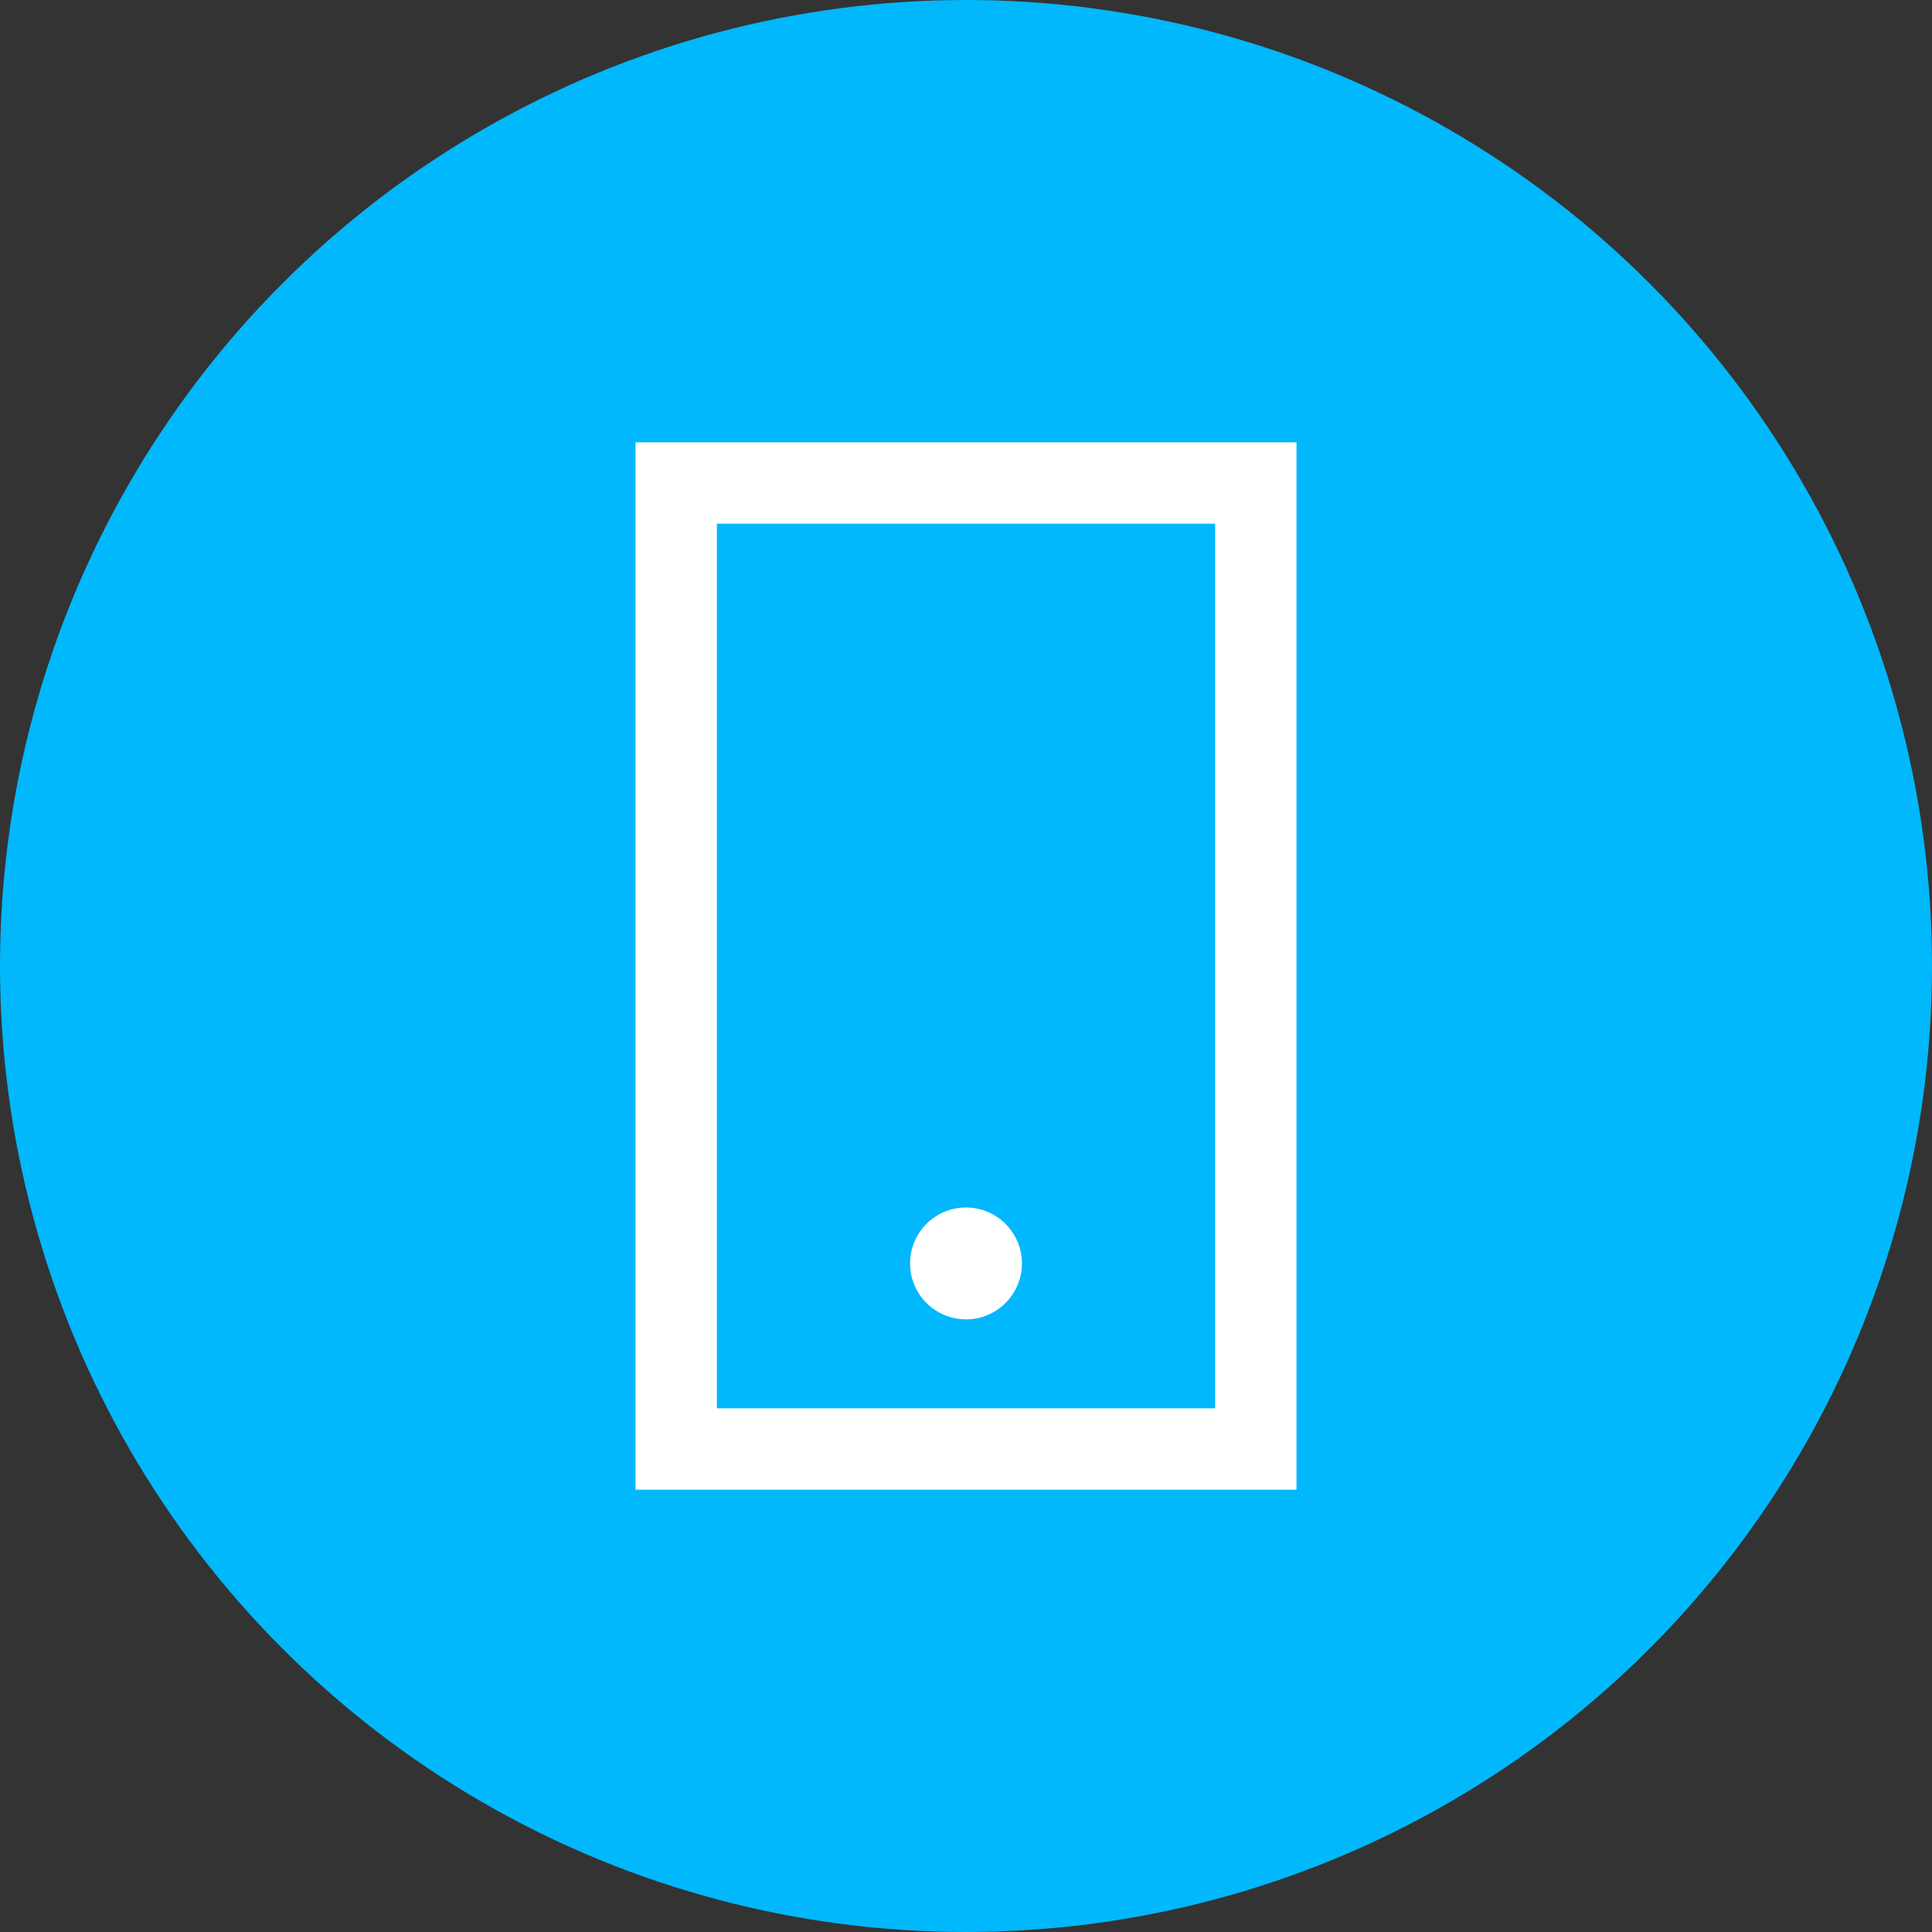 <?xml version="1.0" encoding="UTF-8" standalone="no"?>
<svg width="95px" height="95px" viewBox="0 0 95 95" version="1.1" xmlns="http://www.w3.org/2000/svg" xmlns:xlink="http://www.w3.org/1999/xlink">
    <rect x="0" y="0" width="95" height="95" fill="#333333" stroke="none"/>
    <!-- Generator: Sketch 41 (35326) - http://www.bohemiancoding.com/sketch -->
    <title>Page 1</title>
    <desc>Created with Sketch.</desc>
    <defs></defs>
    <g id="Page-1" stroke="none" stroke-width="1" fill="none" fill-rule="evenodd">
        <g>
            <ellipse id="Oval" fill="#01B8FC" cx="47.5" cy="47.5" rx="47.5" ry="47.5"></ellipse>
            <g transform="translate(33.25, 23.75)">
                <polygon id="Stroke-1" stroke="#FFFFFF" stroke-width="4" points="7.10542736e-15 47.5 28.5 47.5 28.5 0 7.10542736e-15 0"></polygon>
                <path d="M17,38.375 C17,36.857 15.768,35.625 14.25,35.625 C12.732,35.625 11.5,36.857 11.5,38.375 C11.5,39.893 12.732,41.125 14.25,41.125 C15.768,41.125 17,39.893 17,38.375" id="Fill-3" fill="#FFFFFF"></path>
            </g>
        </g>
    </g>
</svg>